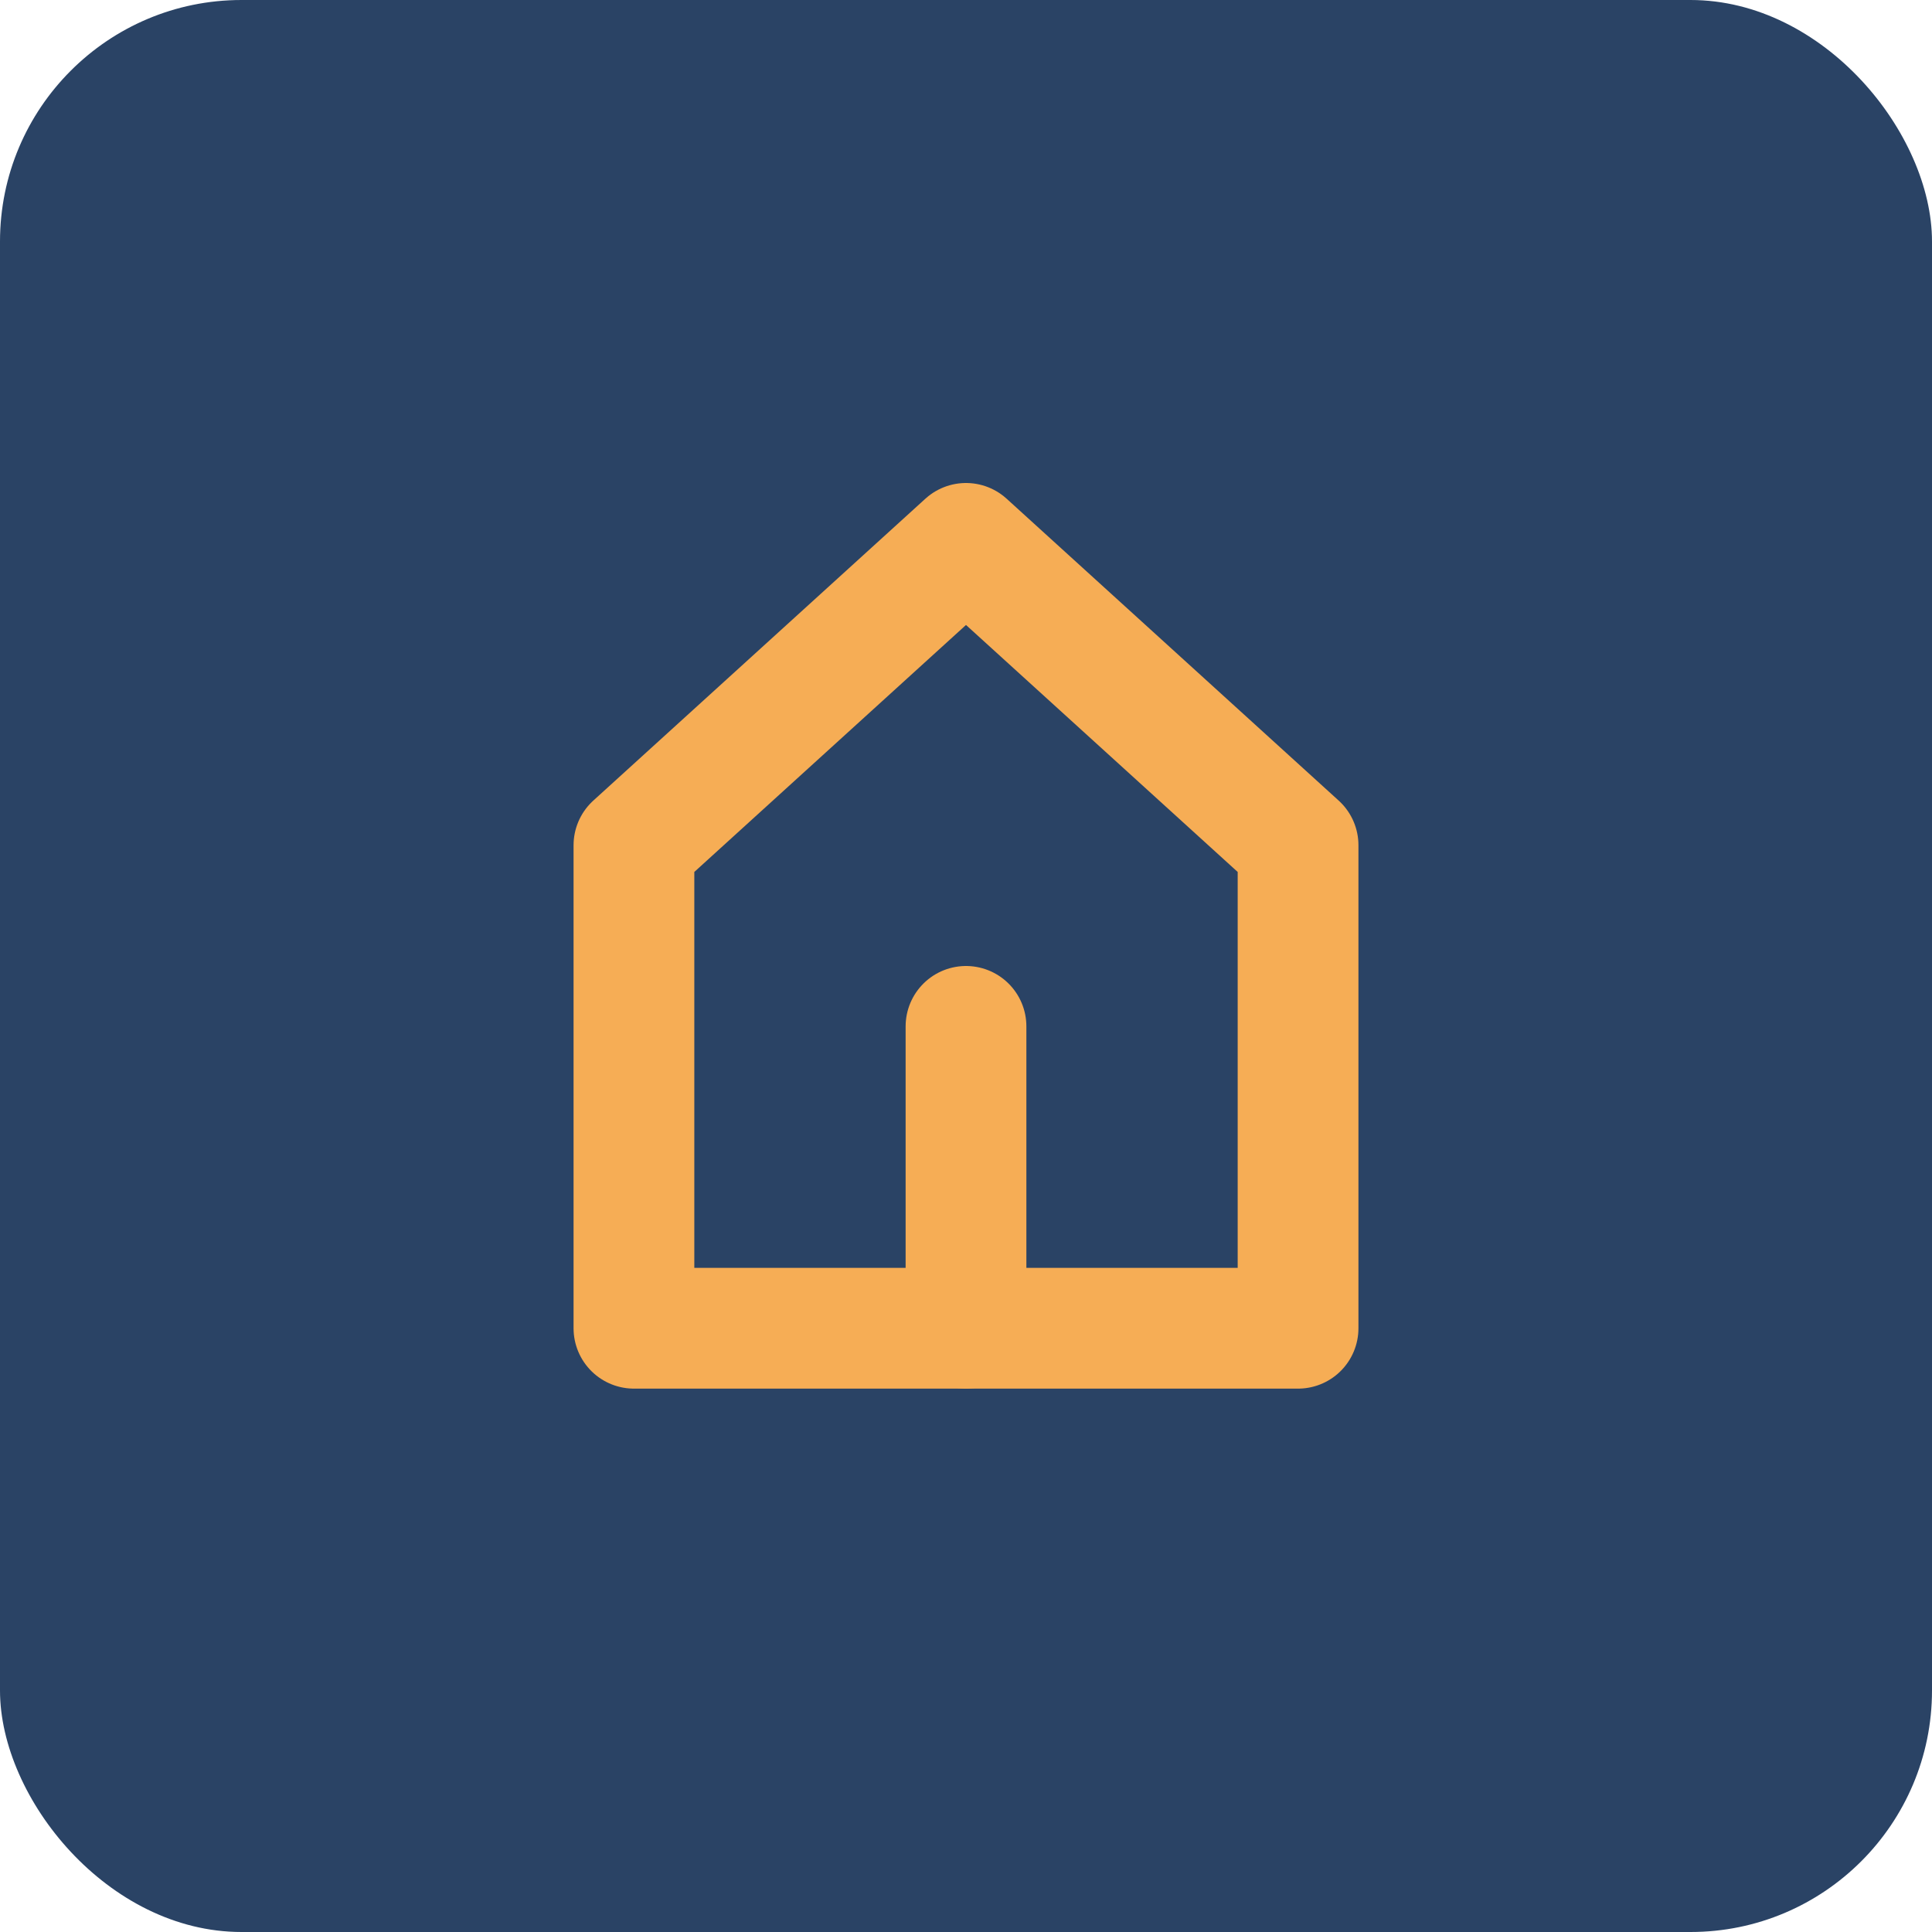 <svg width="64" height="64" viewBox="0 0 64 64" fill="none" xmlns="http://www.w3.org/2000/svg">
<rect width="64" height="64" rx="8" fill="#2A4365"/>
<path d="M21 44V28L32 18L43 28V44H21Z" stroke="#F6AD55" stroke-width="4" stroke-linecap="round" stroke-linejoin="round"/>
<path d="M32 44V34" stroke="#F6AD55" stroke-width="4" stroke-linecap="round" stroke-linejoin="round"/>
</svg>